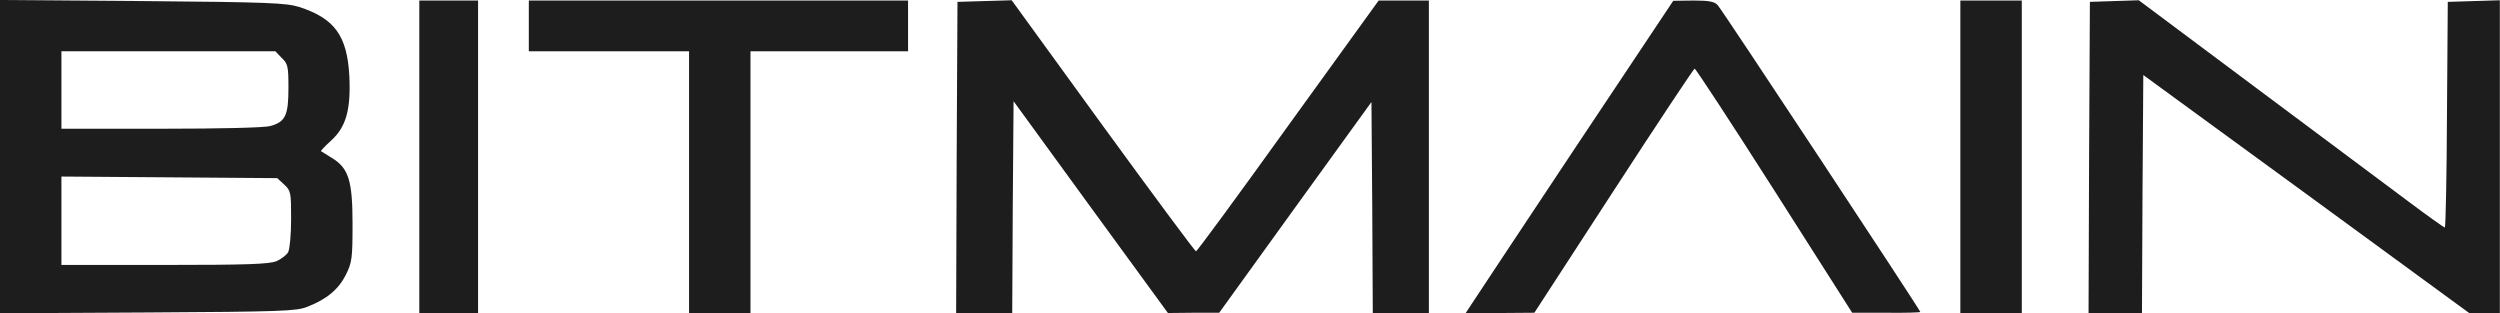 <?xml version="1.0" encoding="UTF-8"?> <svg xmlns="http://www.w3.org/2000/svg" width="399" height="50" viewBox="0 0 399 50" fill="none"> <path d="M0 25.021V0L22.72 0.171C42.924 0.341 45.652 0.469 47.741 1.108C53.41 2.941 55.413 5.712 55.755 12.148C56.01 17.477 55.243 20.29 52.813 22.464C51.876 23.316 51.151 24.084 51.236 24.126C51.279 24.169 52.089 24.638 52.941 25.192C55.627 26.812 56.266 28.772 56.266 35.72C56.266 41.262 56.181 41.858 55.2 43.862C54.007 46.206 52.174 47.741 49.02 48.977C47.272 49.659 44.885 49.744 23.572 49.872L0 50V25.021ZM44.118 41.688C44.885 41.347 45.737 40.708 45.993 40.239C46.249 39.727 46.462 37.383 46.462 34.91C46.462 30.733 46.419 30.435 45.354 29.454L44.245 28.431L27.025 28.303L9.804 28.176V35.252V42.285H26.215C39.429 42.285 42.924 42.157 44.118 41.688ZM43.137 20.119C45.567 19.437 46.036 18.414 46.036 14.024C46.036 10.614 45.951 10.188 44.97 9.25L43.947 8.184H26.854H9.804V14.365V20.546H25.703C35.294 20.546 42.2 20.375 43.137 20.119Z" fill="#1D1D1D"></path> <path d="M66.922 25.021V0.085H71.611H76.3V25.021V49.957H71.611H66.922V25.021Z" fill="#1D1D1D"></path> <path d="M109.974 29.07V8.184H97.187H84.399V4.134V0.085H114.663H144.927V4.134V8.184H132.353H119.778V29.07V49.957H114.876H109.974V29.07Z" fill="#1D1D1D"></path> <path d="M152.685 25.149L152.813 0.298L157.118 0.17L161.466 0.042L176.044 20.119C184.058 31.116 190.75 40.153 190.878 40.11C191.049 40.11 197.656 31.116 205.584 20.076L220.034 0.085H224.041H228.048V25.021V49.957H223.572H219.096L219.011 33.12L218.883 16.282L206.735 33.077L194.586 49.914H190.494L186.402 49.957L174.083 33.077L161.765 16.154L161.637 33.077L161.552 49.957H157.076H152.6L152.685 25.149Z" fill="#1D1D1D"></path> <path d="M234.74 48.721C235.166 48.039 242.626 36.828 251.279 23.785L267.05 0.128L270.29 0.085C272.847 0.085 273.657 0.255 274.169 0.852C274.936 1.705 306.479 49.488 306.479 49.787C306.479 49.872 304.049 49.957 301.066 49.914H295.609L283.205 30.434C276.385 19.735 270.631 10.954 270.46 10.954C270.332 10.954 264.493 19.735 257.545 30.434L244.885 49.914L239.429 49.957H233.93L234.74 48.721Z" fill="#1D1D1D"></path> <path d="M312.873 25.021V0.085H317.775H322.677V25.021V49.957H317.775H312.873V25.021Z" fill="#1D1D1D"></path> <path d="M333.419 25.149L333.546 0.298L337.425 0.17L341.347 0.042L360.017 13.981C370.332 21.653 381.245 29.837 384.356 32.139C387.425 34.441 390.068 36.316 390.196 36.316C390.324 36.316 390.494 28.218 390.537 18.328L390.665 0.298L394.842 0.17L398.977 0.042V25.021V49.957H396.547H394.075L368.073 30.946L342.072 11.977L341.944 30.946L341.858 49.957H337.596H333.333L333.419 25.149Z" fill="#1D1D1D"></path> </svg> 